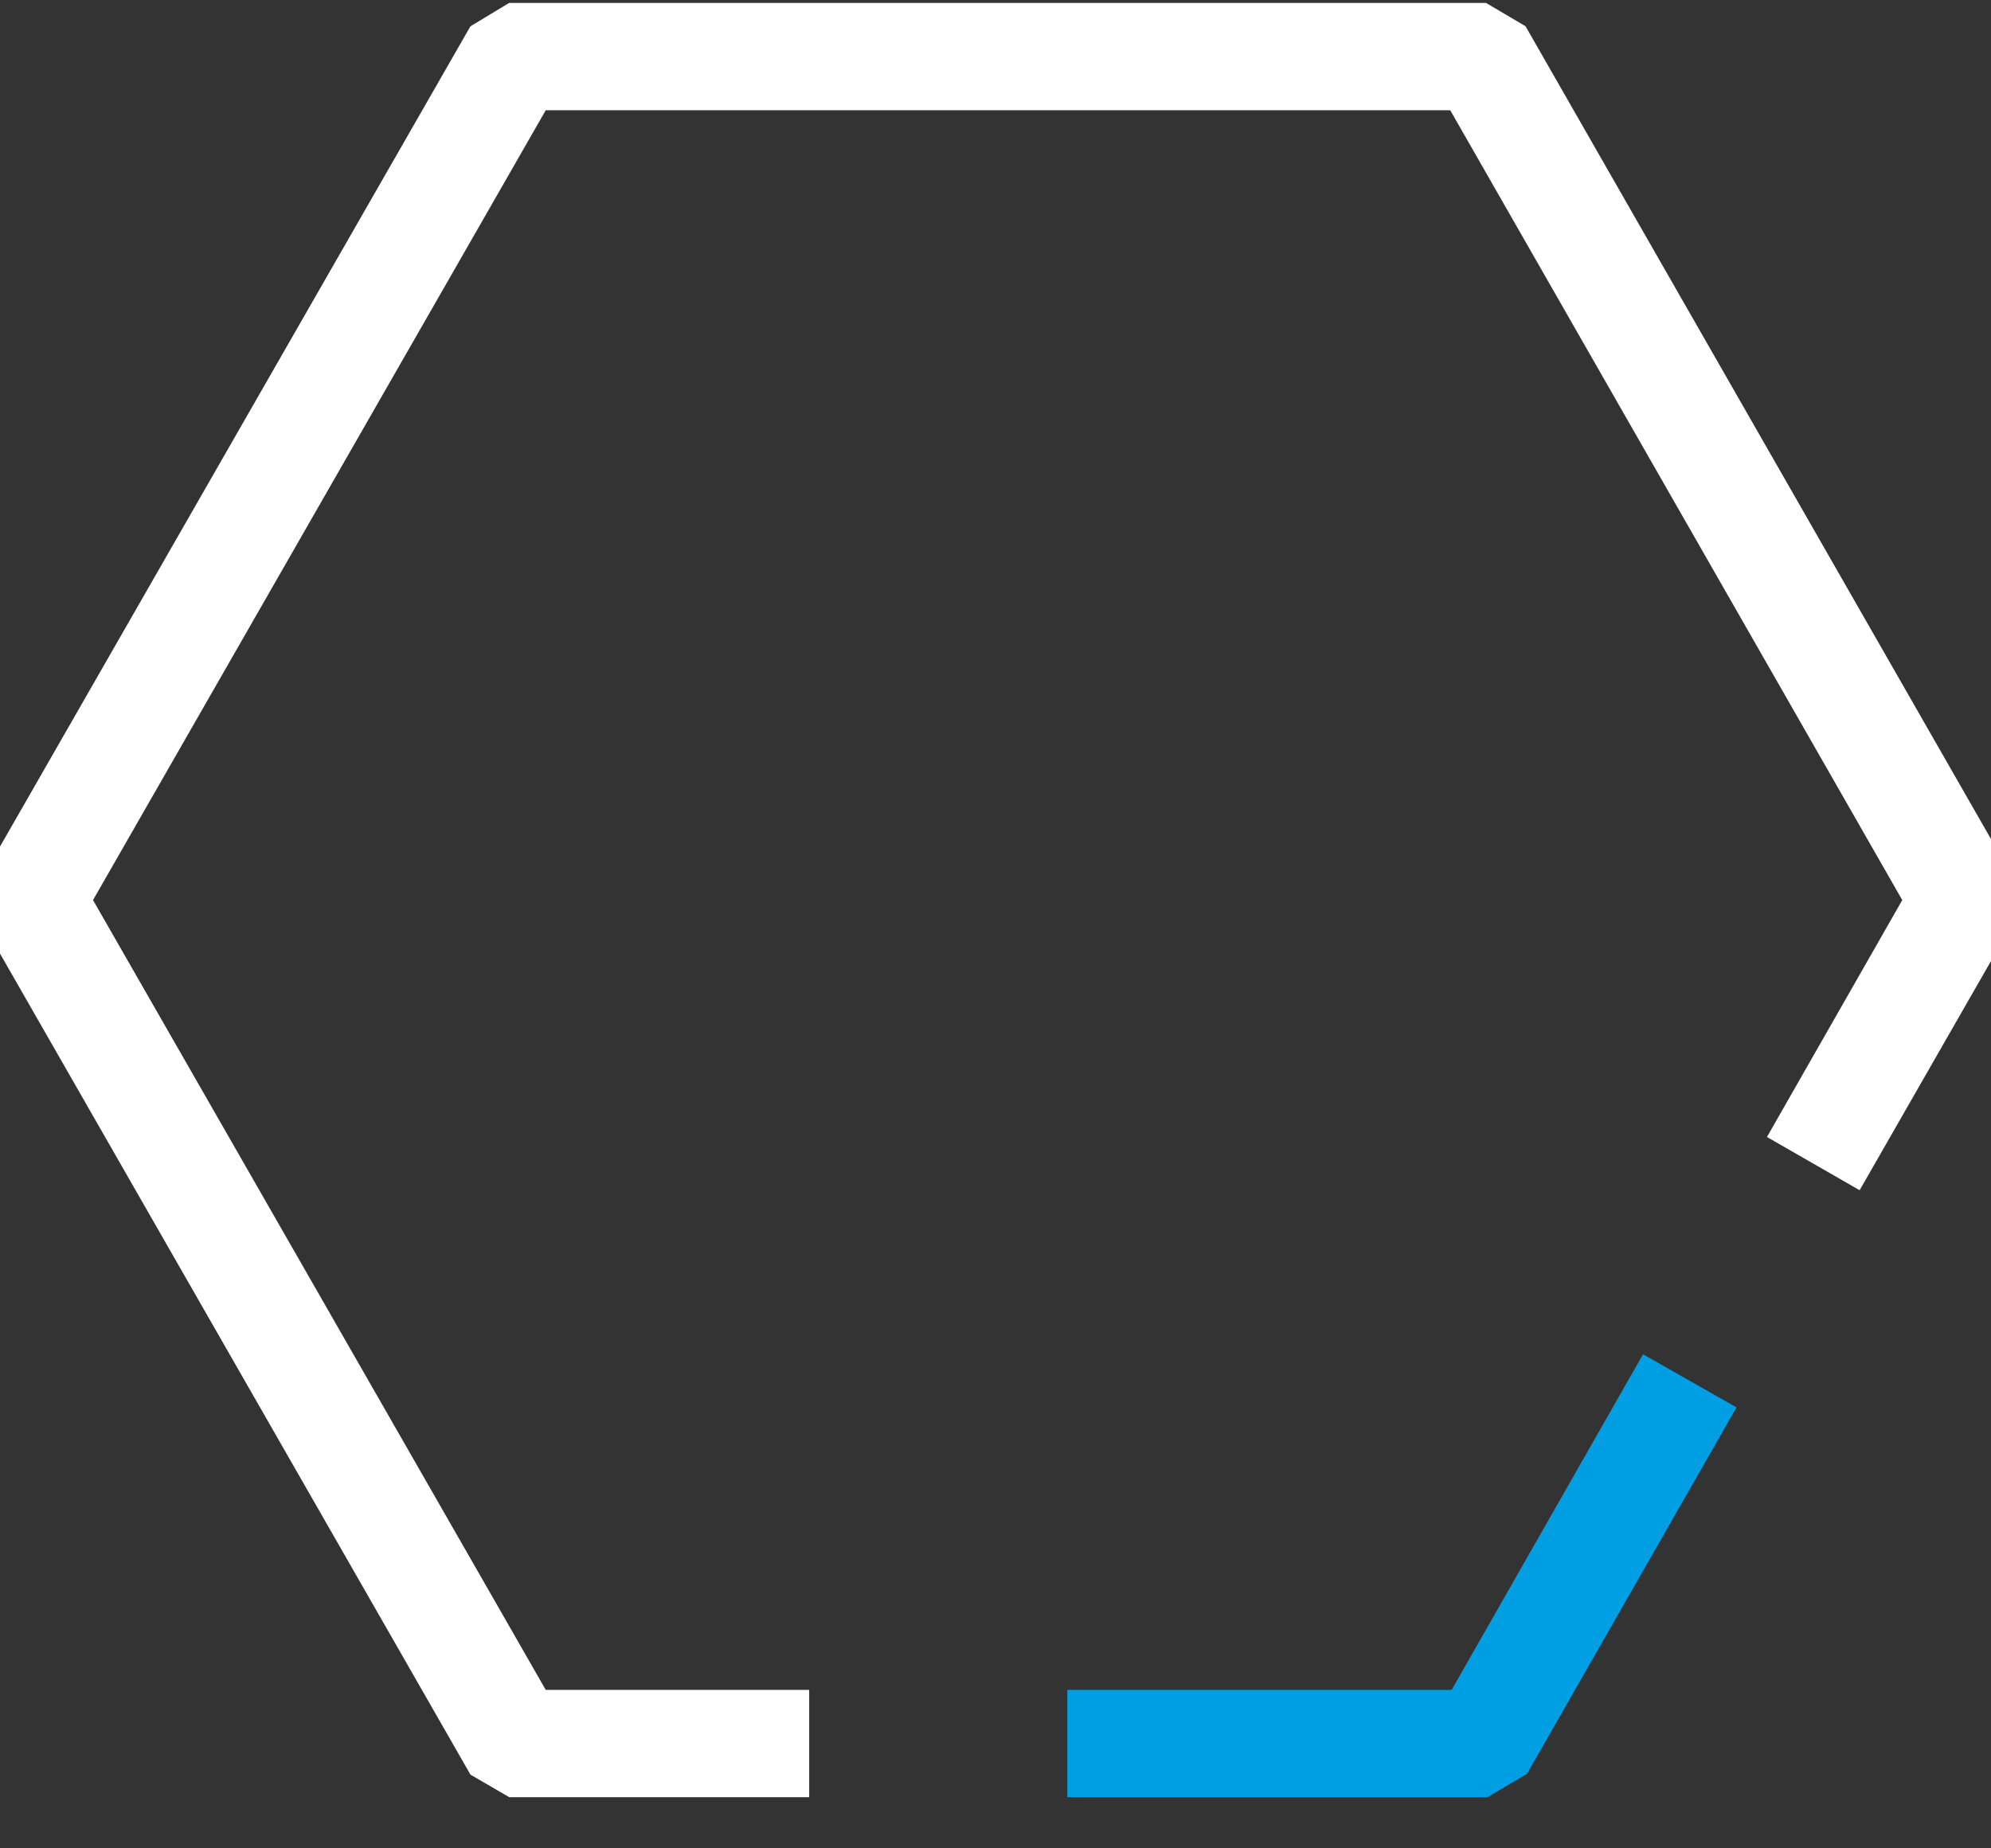 <?xml version="1.0" encoding="UTF-8"?>
<svg width="28px" height="26px" viewBox="0 0 28 26" version="1.1" xmlns="http://www.w3.org/2000/svg" xmlns:xlink="http://www.w3.org/1999/xlink">
    <rect x="0" y="0" width="28" height="26" fill="#333333" stroke="none"/>
    <!-- Generator: Sketch 49 (51002) - http://www.bohemiancoding.com/sketch -->
    <title>1. Assets /28x26_ small logo_icon_w</title>
    <desc>Created with Sketch.</desc>
    <defs></defs>
    <g id="1.-Assets-/28x26_-small-logo_icon_w" stroke="none" stroke-width="1" fill="none" fill-rule="evenodd">
        <g id="Logo" fill-rule="nonzero" stroke-width="0.5">
            <polygon id="Shape" stroke="#009FE3" fill="#009FE3" points="20.85 25.031 15.26 25.031 15.26 24.021 20.56 24.021 23.2 19.391 24.08 19.891 21.29 24.771"></polygon>
            <polygon id="Shape" stroke="#FFFFFF" fill="#FFFFFF" points="7.23 0.291 6.8 0.551 0 12.411 0 12.911 6.8 24.781 7.23 25.031 11.13 25.031 11.13 24.021 7.53 24.021 1.02 12.661 7.53 1.301 20.54 1.301 27.04 12.661 25.19 15.901 26.06 16.401 28.06 12.911 28.06 12.411 21.27 0.551 20.83 0.291"></polygon>
        </g>
    </g>
</svg>